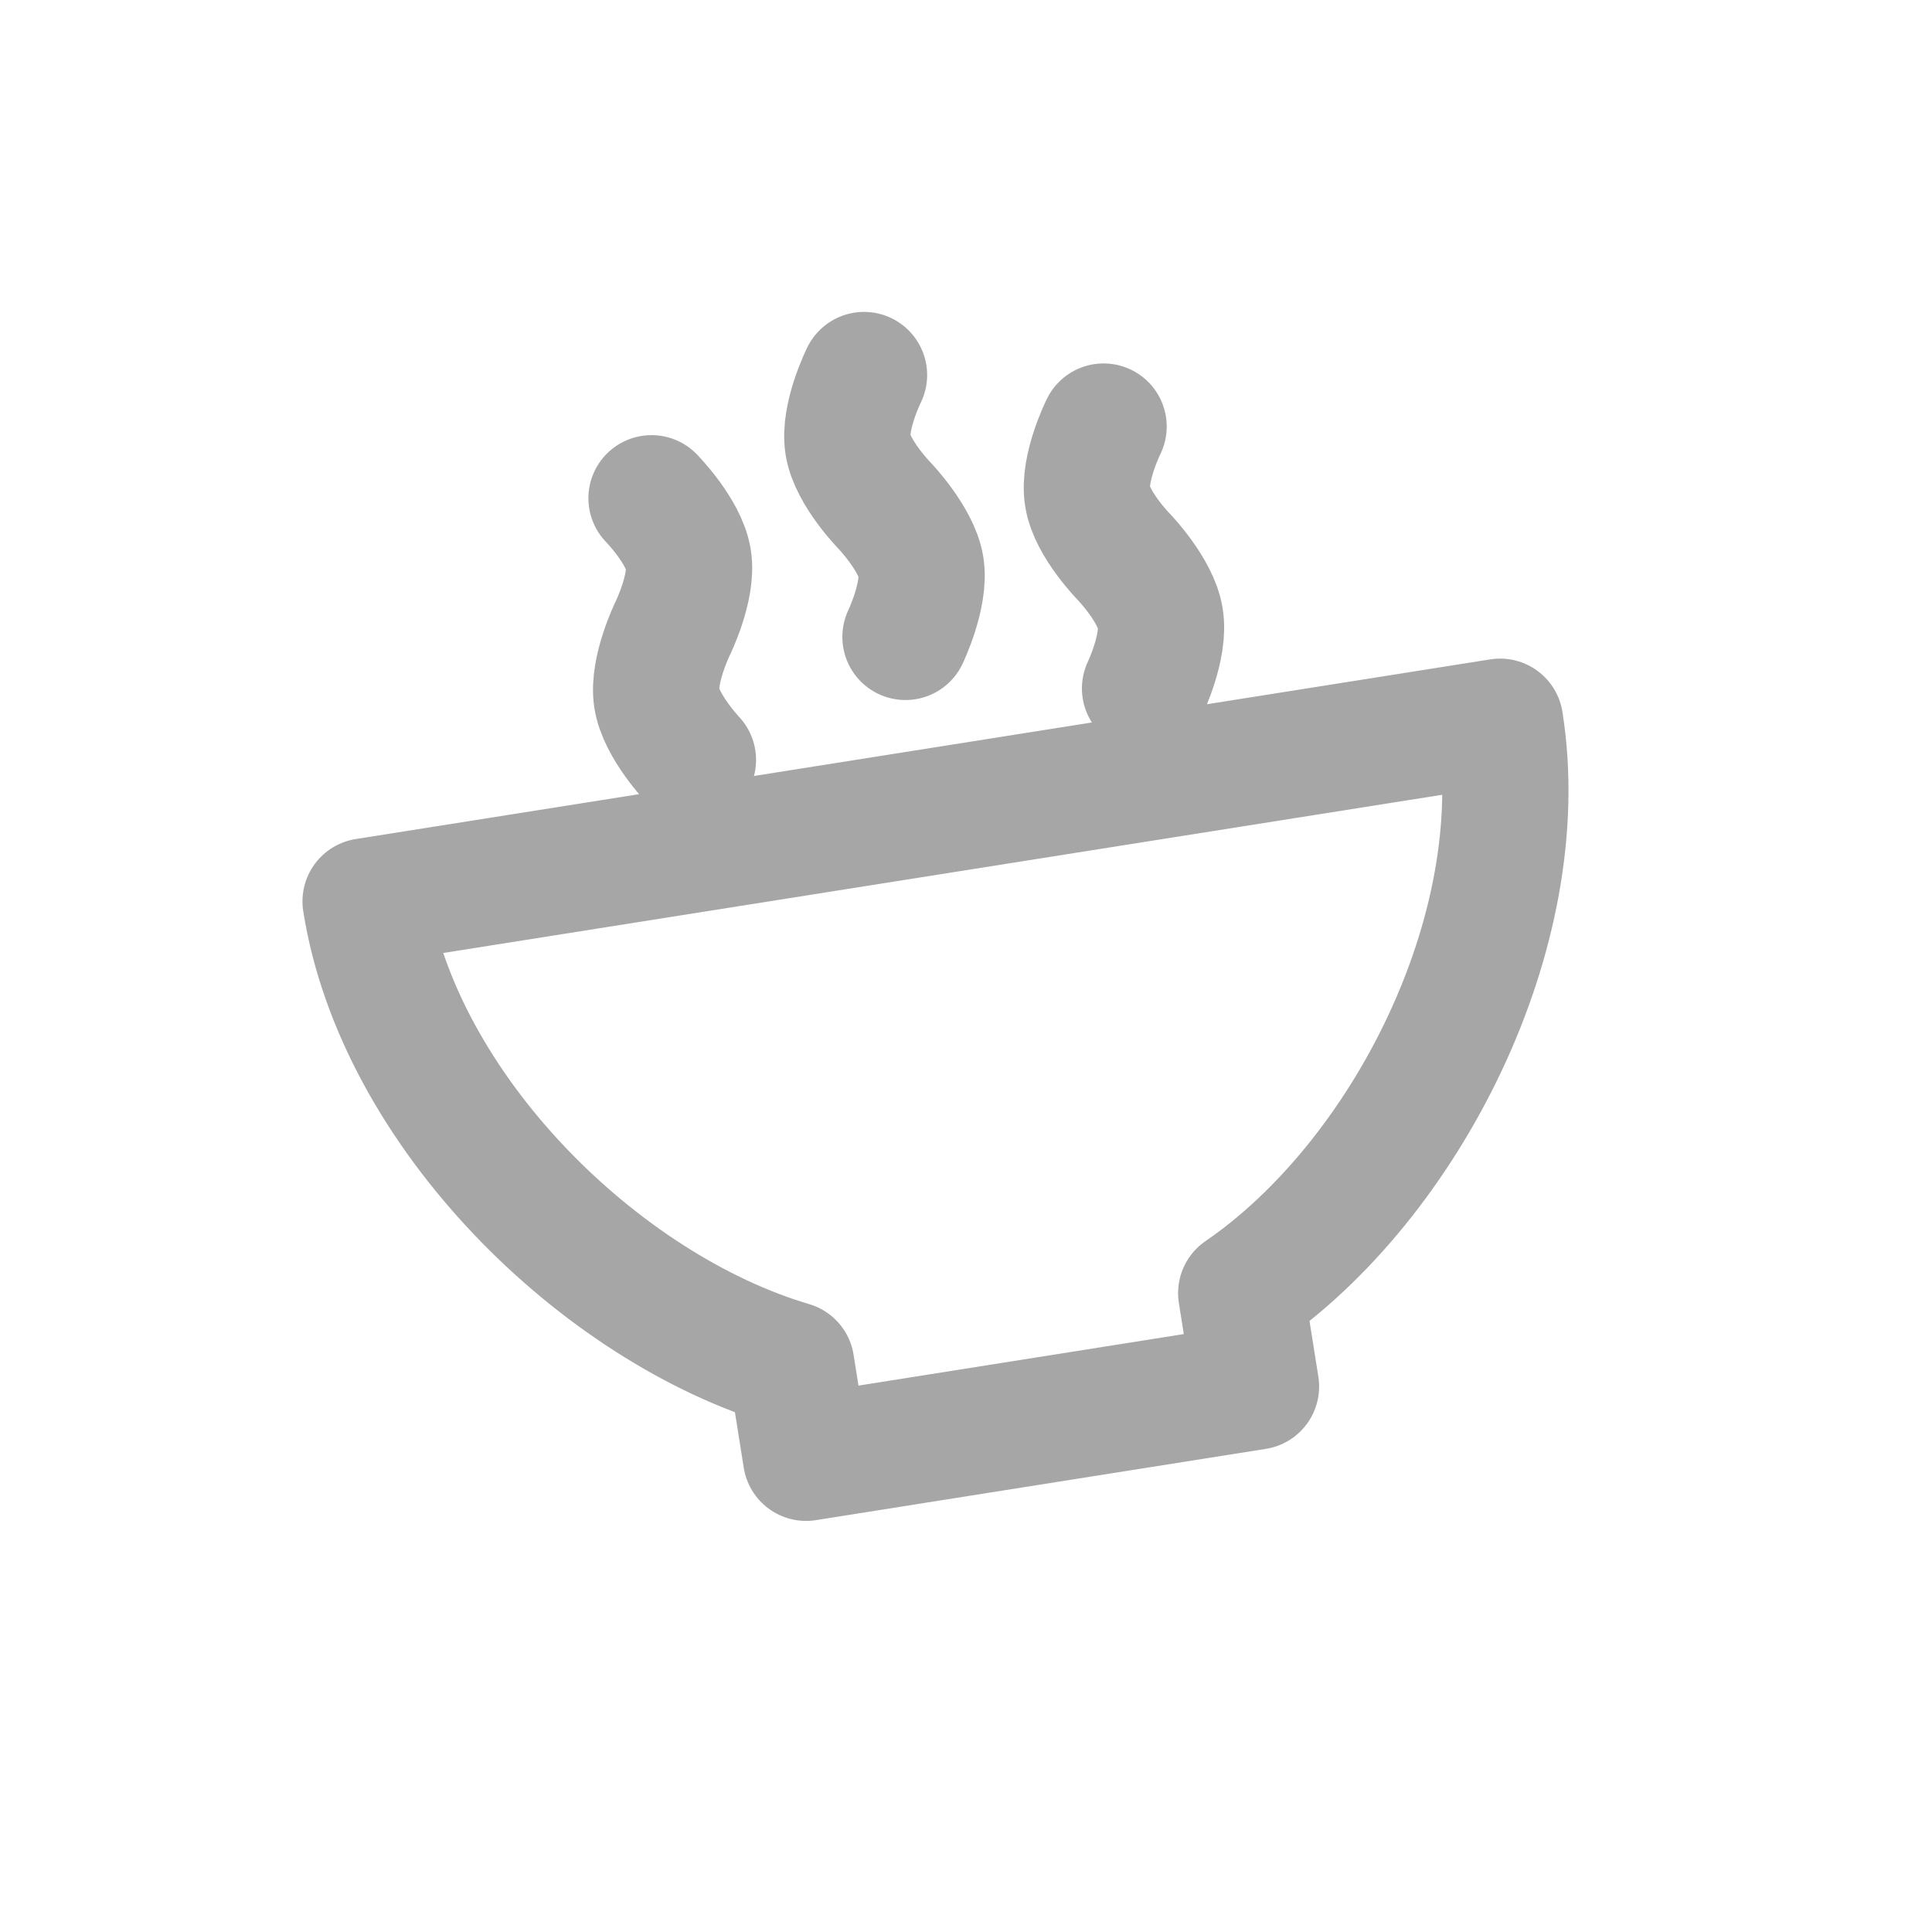 <?xml version="1.0" encoding="UTF-8" standalone="no"?><svg width='9' height='9' viewBox='0 0 9 9' fill='none' xmlns='http://www.w3.org/2000/svg'>
<g clip-path='url(#clip0_2988_30870)'>
<path d='M4.025 1.747C4.025 1.747 3.929 1.94 3.95 2.072C3.971 2.203 4.122 2.357 4.122 2.357C4.122 2.357 4.268 2.51 4.29 2.639C4.312 2.771 4.218 2.967 4.218 2.967M5.141 1.987C5.141 1.987 5.045 2.18 5.066 2.312C5.086 2.443 5.238 2.597 5.238 2.597C5.238 2.597 5.384 2.75 5.405 2.879C5.428 3.011 5.334 3.207 5.334 3.207M3.035 2.321C3.035 2.321 3.186 2.475 3.207 2.606C3.228 2.737 3.132 2.931 3.132 2.931C3.132 2.931 3.04 3.121 3.059 3.251C3.079 3.383 3.228 3.54 3.228 3.54M1.703 4.199C1.857 5.175 2.797 6.095 3.686 6.357L3.755 6.791L5.851 6.459L5.782 6.024C6.546 5.501 7.143 4.337 6.988 3.362L1.703 4.199Z' stroke='#A6A6A6' stroke-width='0.588' stroke-linecap='round' stroke-linejoin='round'/>
</g>
<defs>
<clipPath id='clip0_2988_30870'>
<rect width='6.586' height='6.586' fill='white' transform='translate(0.674 1.652) rotate(-9)'/>
</clipPath>
</defs>
</svg>
